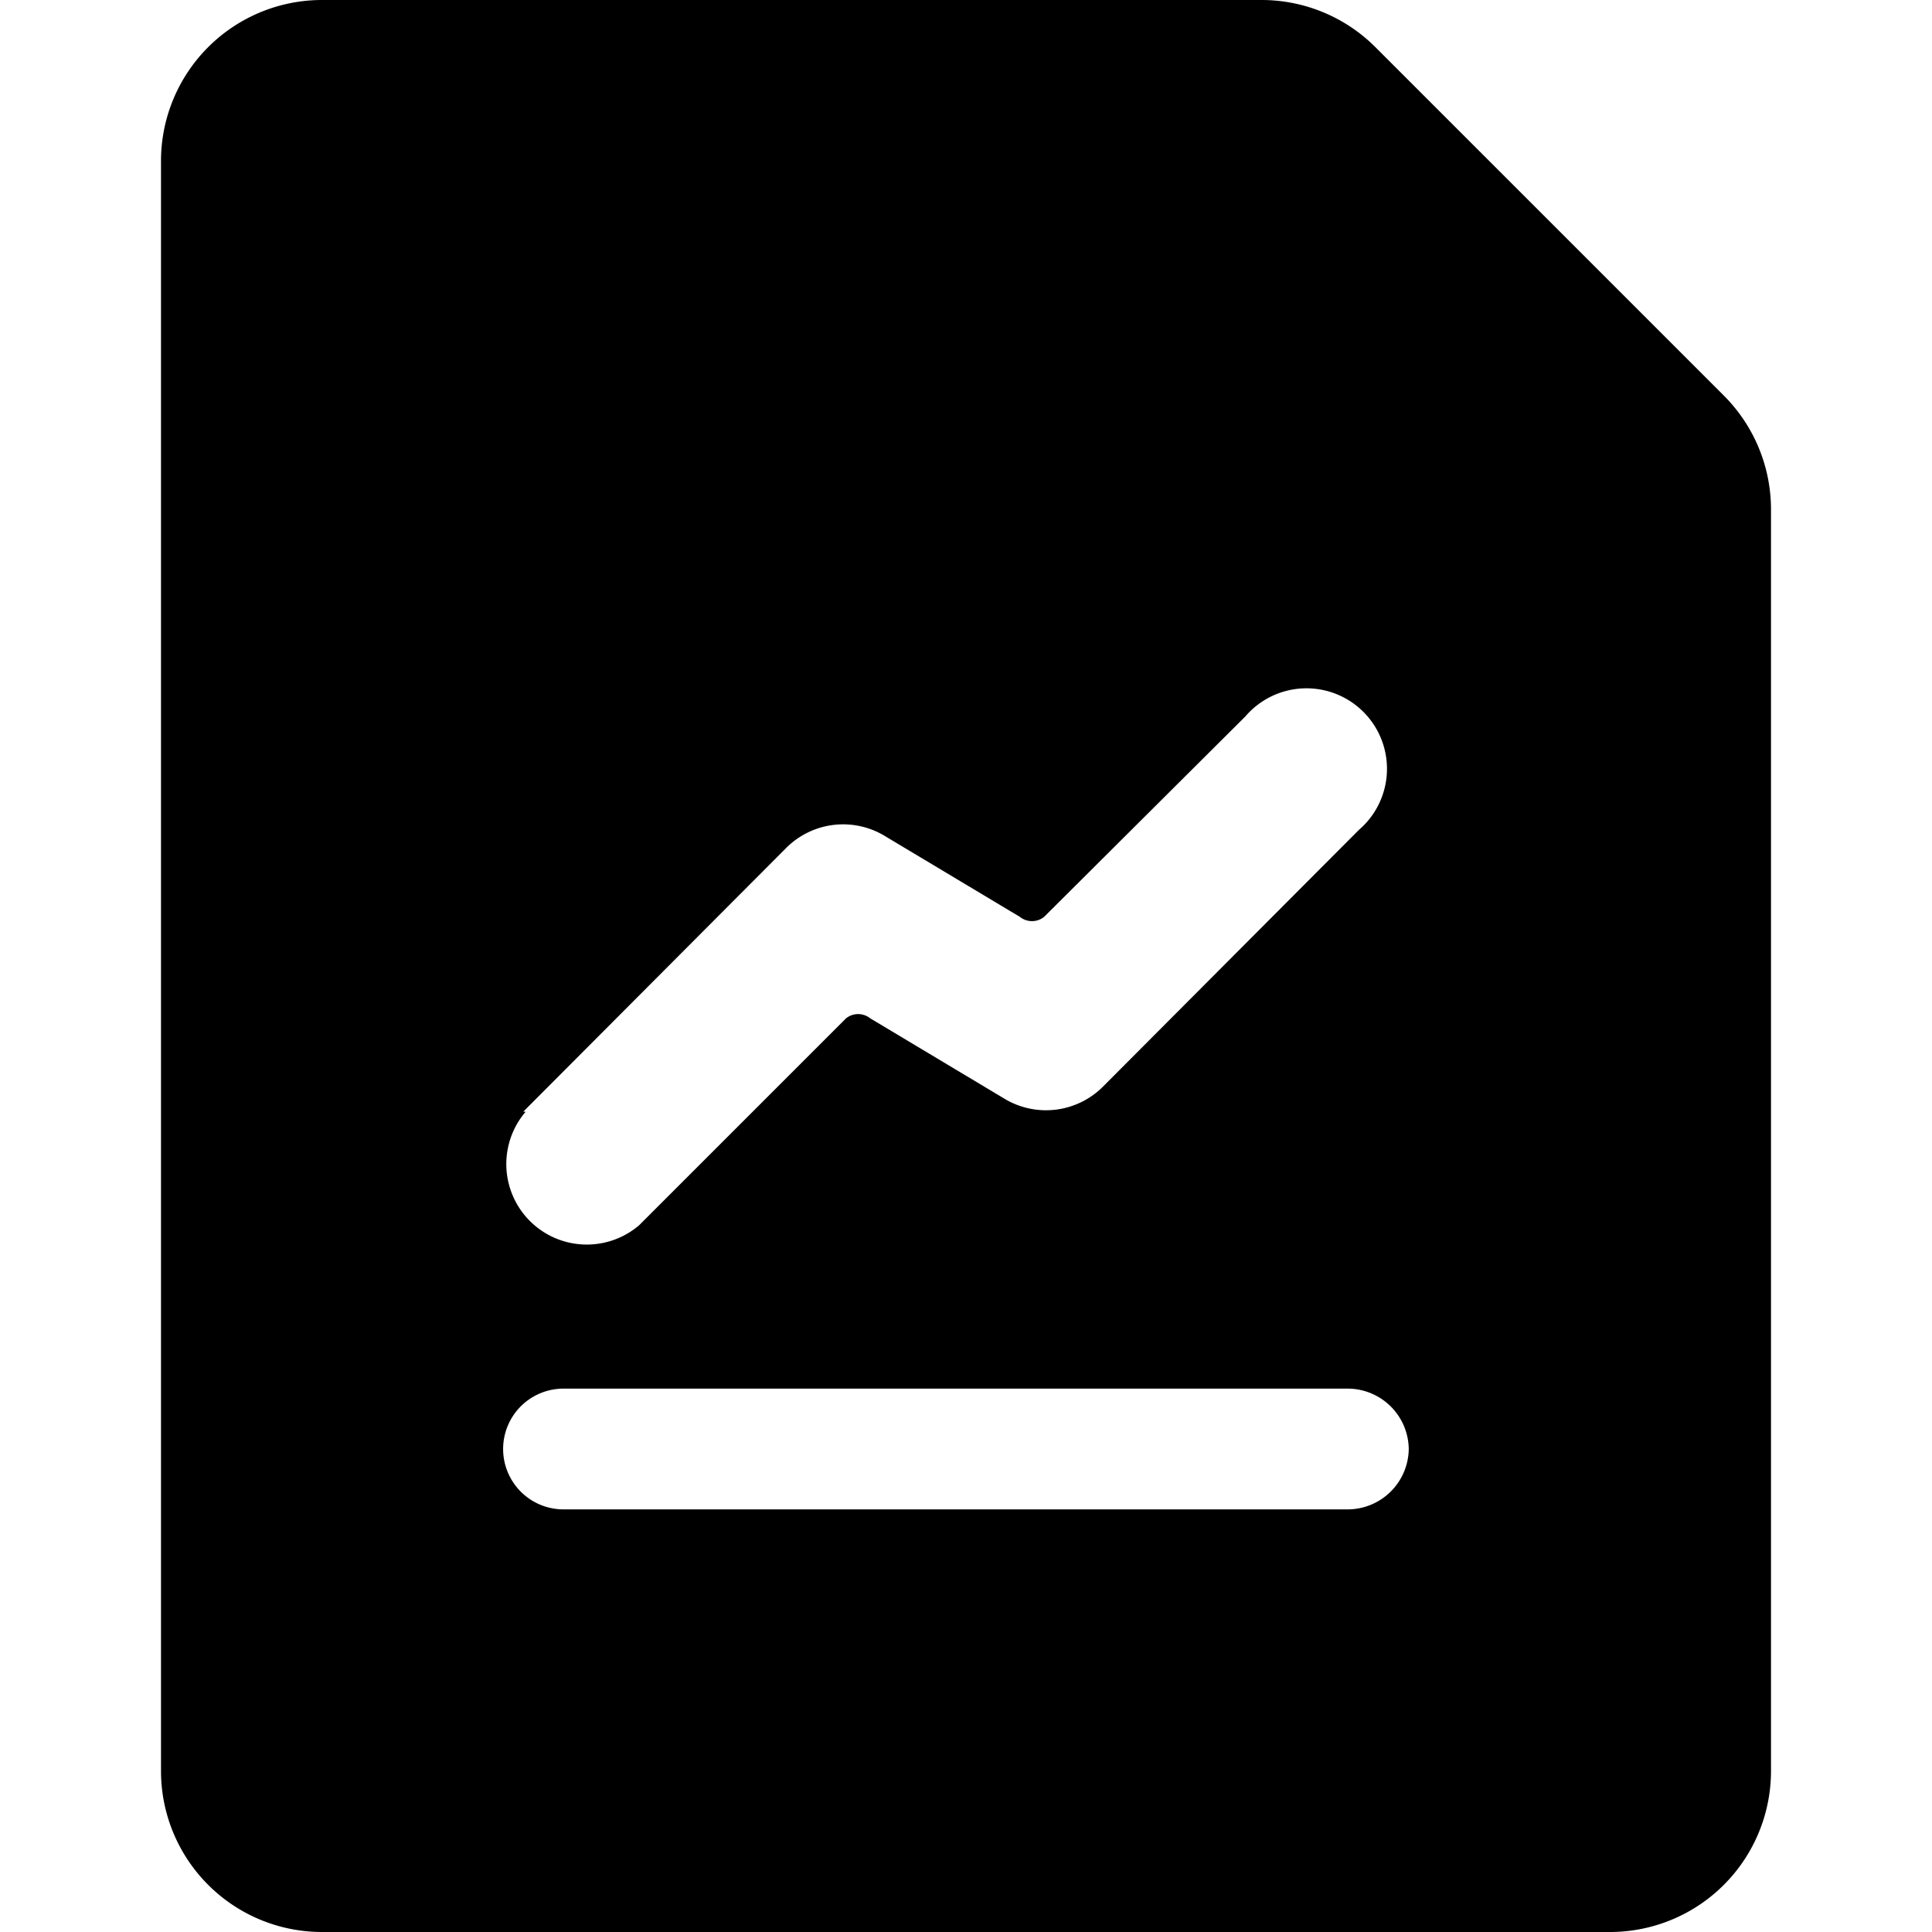 <svg xmlns="http://www.w3.org/2000/svg" viewBox="0 0 24 24" id="Data-File-Graph--Streamline-Ultimate"><desc>Data File Graph Streamline Icon: https://streamlinehq.com</desc><path d="M20 24a2 2 0 0 0 2 -2V6.33a2 2 0 0 0 -0.59 -1.42L17.09 0.59A2 2 0 0 0 15.67 0H4a2 2 0 0 0 -2 2v20a2 2 0 0 0 2 2Zm-2.5 -6a0.76 0.76 0 0 1 -0.75 0.75H7a0.75 0.75 0 0 1 0 -1.5h9.75a0.76 0.76 0 0 1 0.75 0.75Zm-11 -4.19 3.26 -3.27a1 1 0 0 1 1.24 -0.15l1.67 1a0.24 0.24 0 0 0 0.3 0l2.5 -2.49a1 1 0 1 1 1.41 1.41L13.7 13.5a1 1 0 0 1 -1.22 0.15l-1.67 -1a0.24 0.24 0 0 0 -0.3 0l-2.57 2.57a1 1 0 0 1 -1.41 -1.41Z" fill="#000000" stroke-width="1"></path></svg>